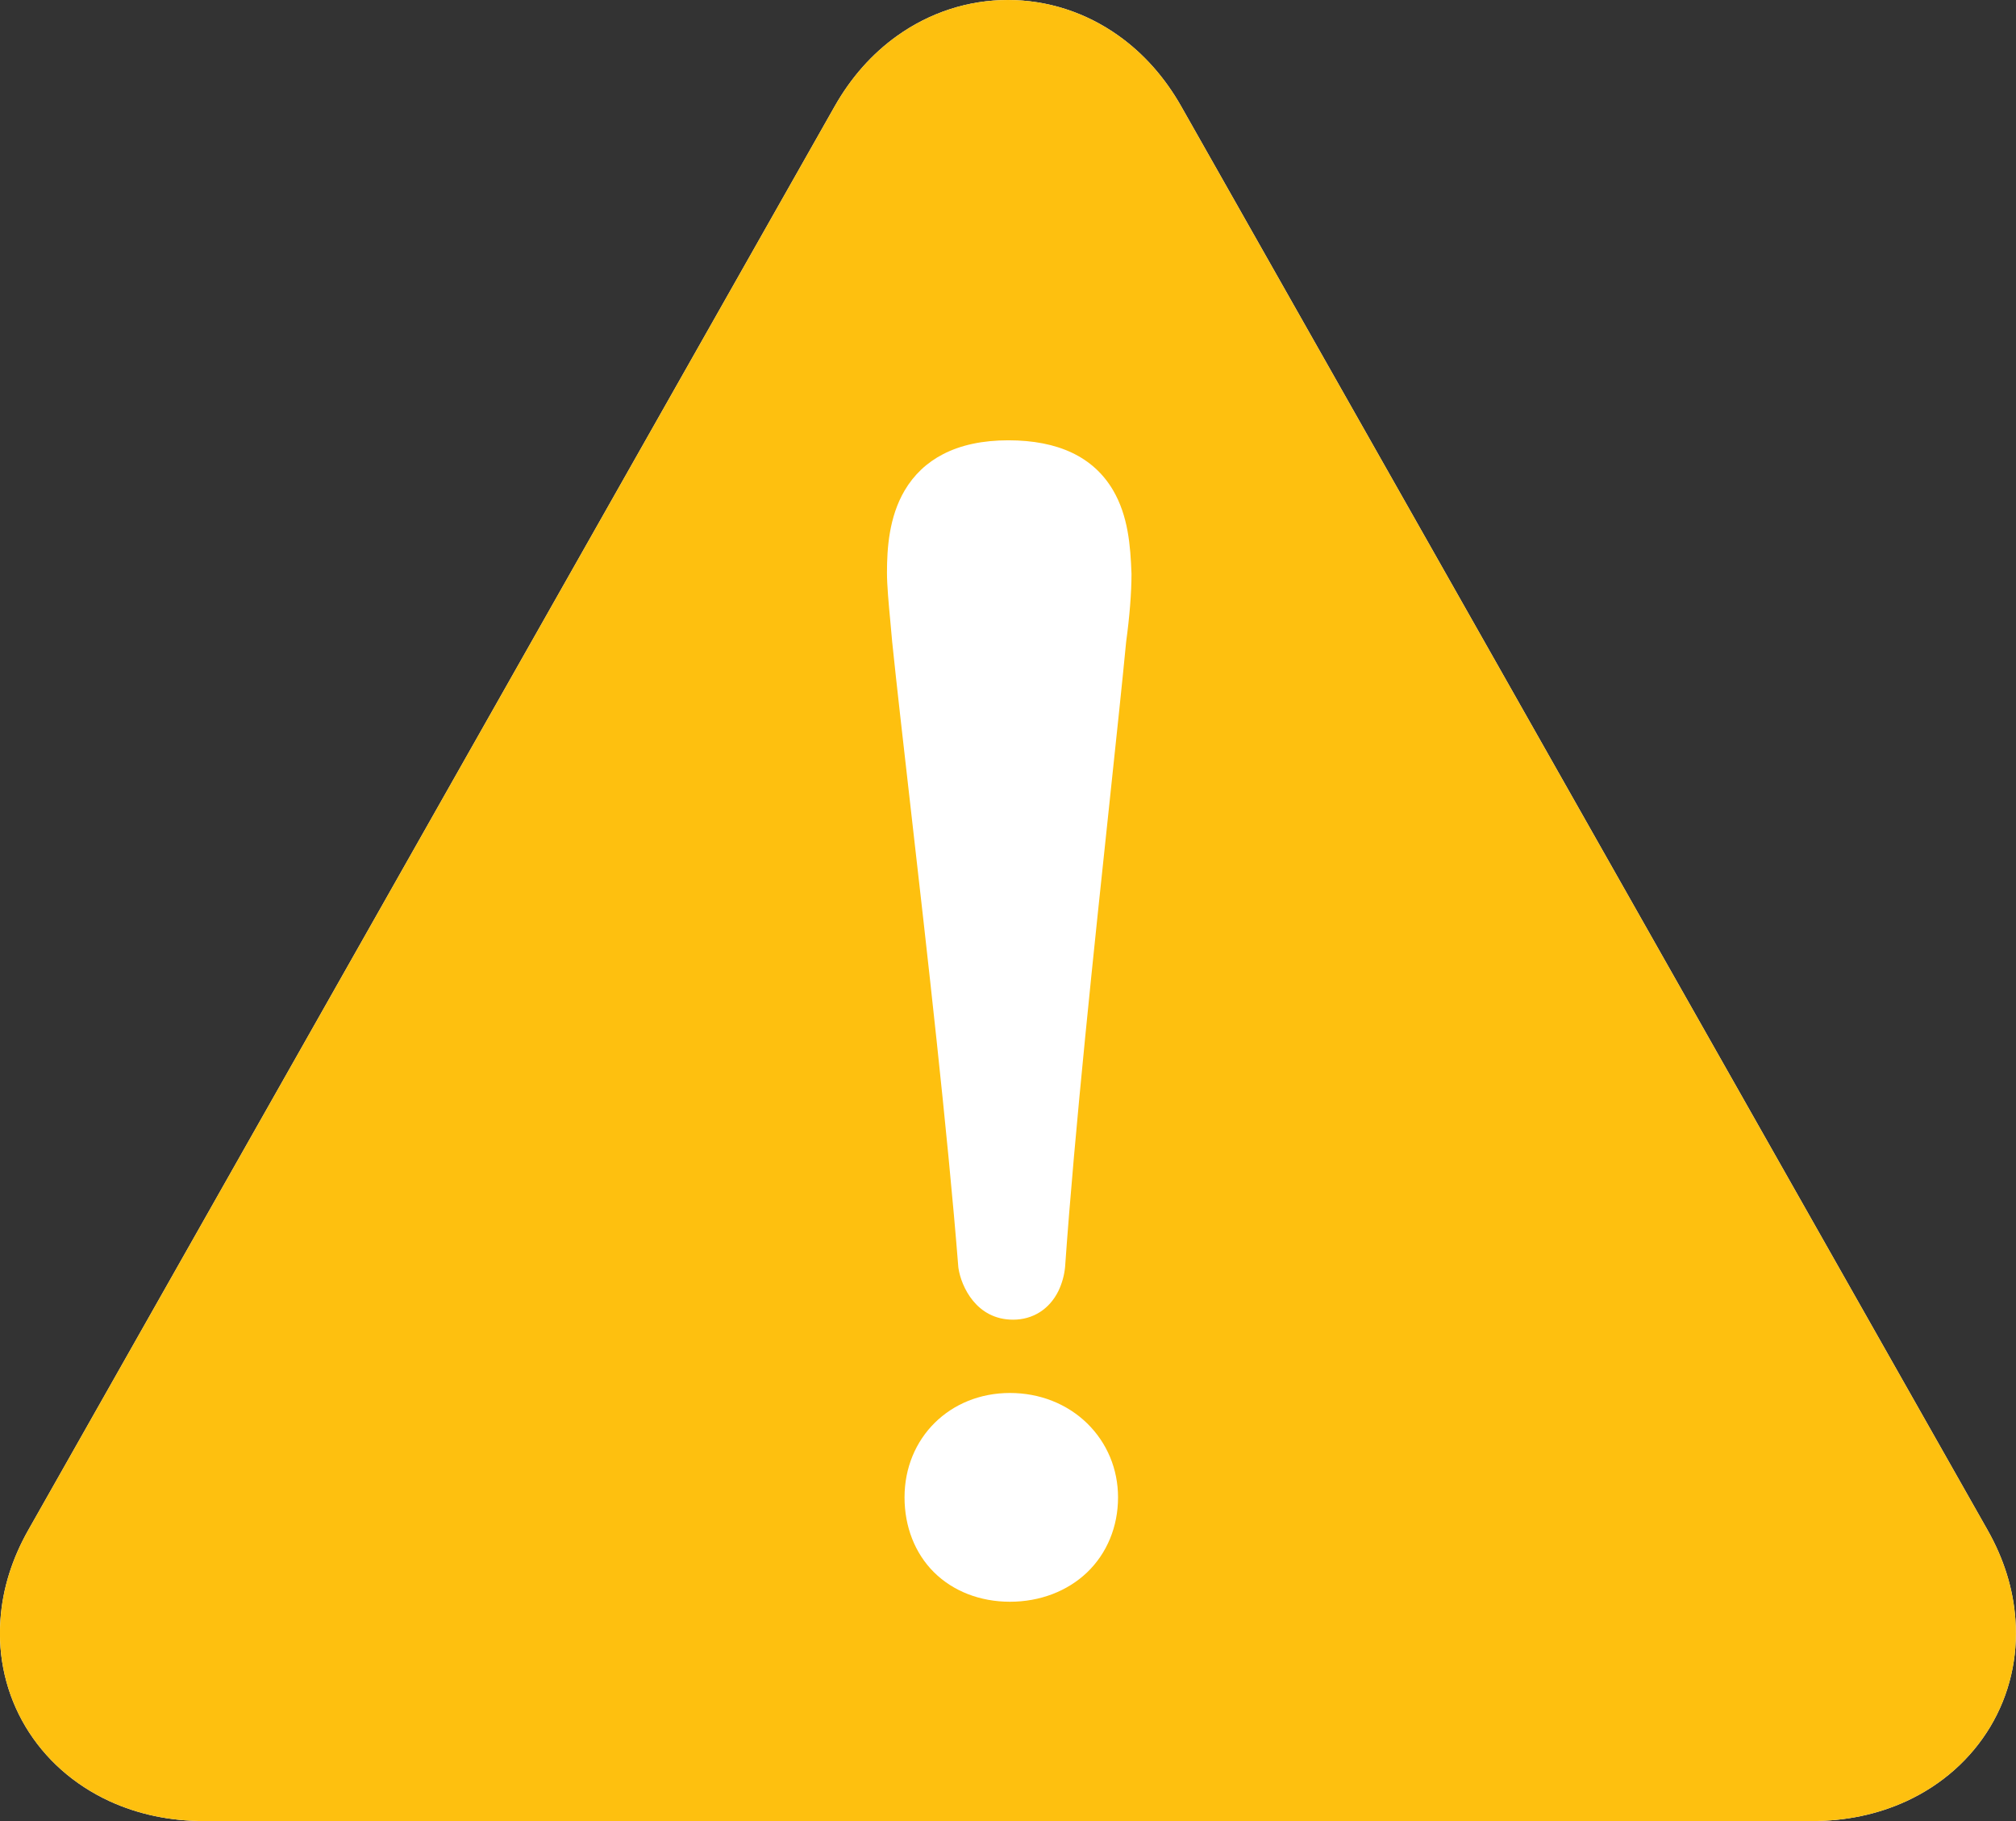 <svg width="31" height="28" viewBox="0 0 31 28" fill="none" xmlns="http://www.w3.org/2000/svg">
<rect x="0" y="0" width="31" height="28" fill="#333333" stroke="none"/>
<g clip-path="url(#clip0_708_258)">
<path d="M30.991 24.9C30.958 24.429 30.813 23.966 30.561 23.522L18.164 1.636C17.912 1.191 17.588 0.826 17.201 0.55C16.696 0.19 16.107 0 15.499 0C14.891 0 14.302 0.19 13.797 0.55C13.41 0.826 13.086 1.191 12.834 1.636L0.437 23.522C0.185 23.966 0.04 24.429 0.007 24.9C-0.036 25.485 0.098 26.055 0.393 26.549C0.691 27.047 1.137 27.442 1.683 27.694C2.125 27.897 2.614 28 3.138 28H27.86C28.384 28 28.873 27.897 29.315 27.694C29.861 27.442 30.307 27.046 30.605 26.549C30.9 26.055 31.034 25.485 30.991 24.9Z" fill="white"/>
<path d="M30.991 24.9C30.958 24.429 30.813 23.966 30.561 23.522L18.164 1.636C17.912 1.191 17.588 0.826 17.201 0.55C16.696 0.19 16.107 0 15.499 0C14.891 0 14.302 0.19 13.797 0.55C13.41 0.826 13.086 1.191 12.834 1.636L0.437 23.522C0.185 23.966 0.04 24.429 0.007 24.9C-0.036 25.485 0.098 26.055 0.393 26.549C0.691 27.047 1.137 27.442 1.683 27.694C2.125 27.897 2.614 28 3.138 28H27.86C28.384 28 28.873 27.897 29.315 27.694C29.861 27.442 30.307 27.046 30.605 26.549C30.9 26.055 31.034 25.485 30.991 24.9Z" fill="#FEC00F"/>
<path d="M15.53 21.418C14.606 21.418 13.909 22.108 13.909 23.023C13.909 23.474 14.069 23.883 14.36 24.173C14.655 24.466 15.07 24.628 15.53 24.628C15.989 24.628 16.41 24.468 16.715 24.178C17.022 23.884 17.192 23.474 17.192 23.023C17.192 22.588 17.023 22.184 16.717 21.885C16.408 21.584 15.986 21.418 15.53 21.418Z" fill="white"/>
<path d="M17.399 8.82C17.383 8.387 17.347 7.931 17.114 7.535C16.814 7.027 16.273 6.77 15.505 6.77C15.114 6.77 14.776 6.841 14.502 6.983C14.252 7.112 14.053 7.3 13.911 7.541C13.67 7.95 13.639 8.432 13.639 8.806C13.639 8.999 13.665 9.284 13.691 9.558C13.702 9.674 13.712 9.782 13.72 9.88L13.721 9.887C13.788 10.536 13.888 11.409 14.003 12.42C14.256 14.635 14.57 17.391 14.736 19.482C14.737 19.489 14.738 19.496 14.739 19.504C14.781 19.776 15.01 20.291 15.578 20.291C15.883 20.291 16.137 20.13 16.275 19.85C16.331 19.733 16.366 19.607 16.378 19.479C16.526 17.372 16.825 14.559 17.065 12.3C17.169 11.319 17.259 10.472 17.317 9.866C17.369 9.488 17.399 9.112 17.399 8.831C17.399 8.827 17.399 8.823 17.399 8.82Z" fill="white"/>
</g>
<defs>
<clipPath id="clip0_708_258">
<rect width="31" height="28" fill="white"/>
</clipPath>
</defs>
</svg>
